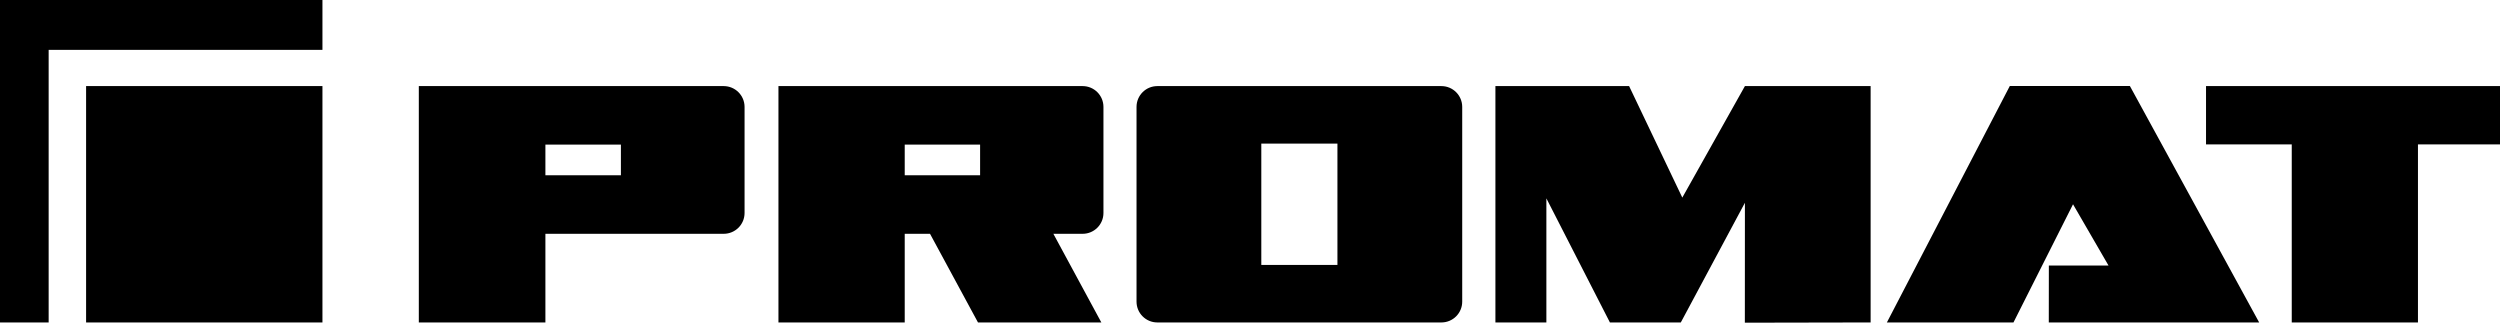 <?xml version="1.0" encoding="UTF-8"?>
<svg id="Ebene_2" data-name="Ebene 2" xmlns="http://www.w3.org/2000/svg" viewBox="0 0 401.31 51.8">
  <defs>
    <style>
      .cls-1 {
        fill-rule: evenodd;
      }
    </style>
  </defs>
  <g id="Ebene_1-2" data-name="Ebene 1">
    <polygon points="0 0 0 51.76 7.81 51.76 7.81 8.01 51.76 8.01 51.76 0 0 0"/>
    <rect x="13.82" y="13.82" width="37.94" height="37.94"/>
    <polygon points="322.62 13.81 302.89 51.76 323.21 51.76 332.77 32.79 338.47 42.63 328.89 42.62 328.88 51.76 362.65 51.76 341.9 13.81 322.62 13.81"/>
    <g>
      <path d="M145.23,28.13h12.1v-4.92h-12.1v4.92ZM169.09,37.53l7.7,14.23h-19.8l-7.7-14.23h-4.06v14.23h-20.27V13.82h48.83c1.85,0,3.34,1.5,3.34,3.34v17.03c0,1.85-1.5,3.34-3.34,3.34h-4.71Z"/>
      <path class="cls-1" d="M202.47,23.05h12.22v19.48h-12.22v-19.48ZM185.78,13.82h45.6c1.85,0,3.34,1.5,3.34,3.34v31.26c0,1.85-1.5,3.34-3.34,3.34h-45.6c-1.85,0-3.34-1.5-3.34-3.34v-31.26c0-1.85,1.5-3.34,3.34-3.34"/>
      <path class="cls-1" d="M87.55,28.13h12.12v-4.92h-12.12v4.92ZM111.46,37.53h-23.91v14.23h-20.32V13.82h48.94c1.85,0,3.35,1.5,3.35,3.34v17.03c0,1.85-1.5,3.34-3.35,3.34h-4.72Z"/>
      <polygon points="401.31 13.82 401.31 23.18 388.14 23.18 388.14 51.76 367.88 51.76 367.88 23.18 354.12 23.18 354.12 13.82 401.31 13.82"/>
      <polygon points="280.1 13.82 300.28 13.82 300.28 51.76 280.09 51.8 280.1 32.55 269.81 51.76 258.43 51.76 248.23 31.84 248.23 51.76 240.05 51.76 240.05 13.82 261.51 13.82 270.05 31.72 280.1 13.82"/>
    </g>
  </g>
</svg>